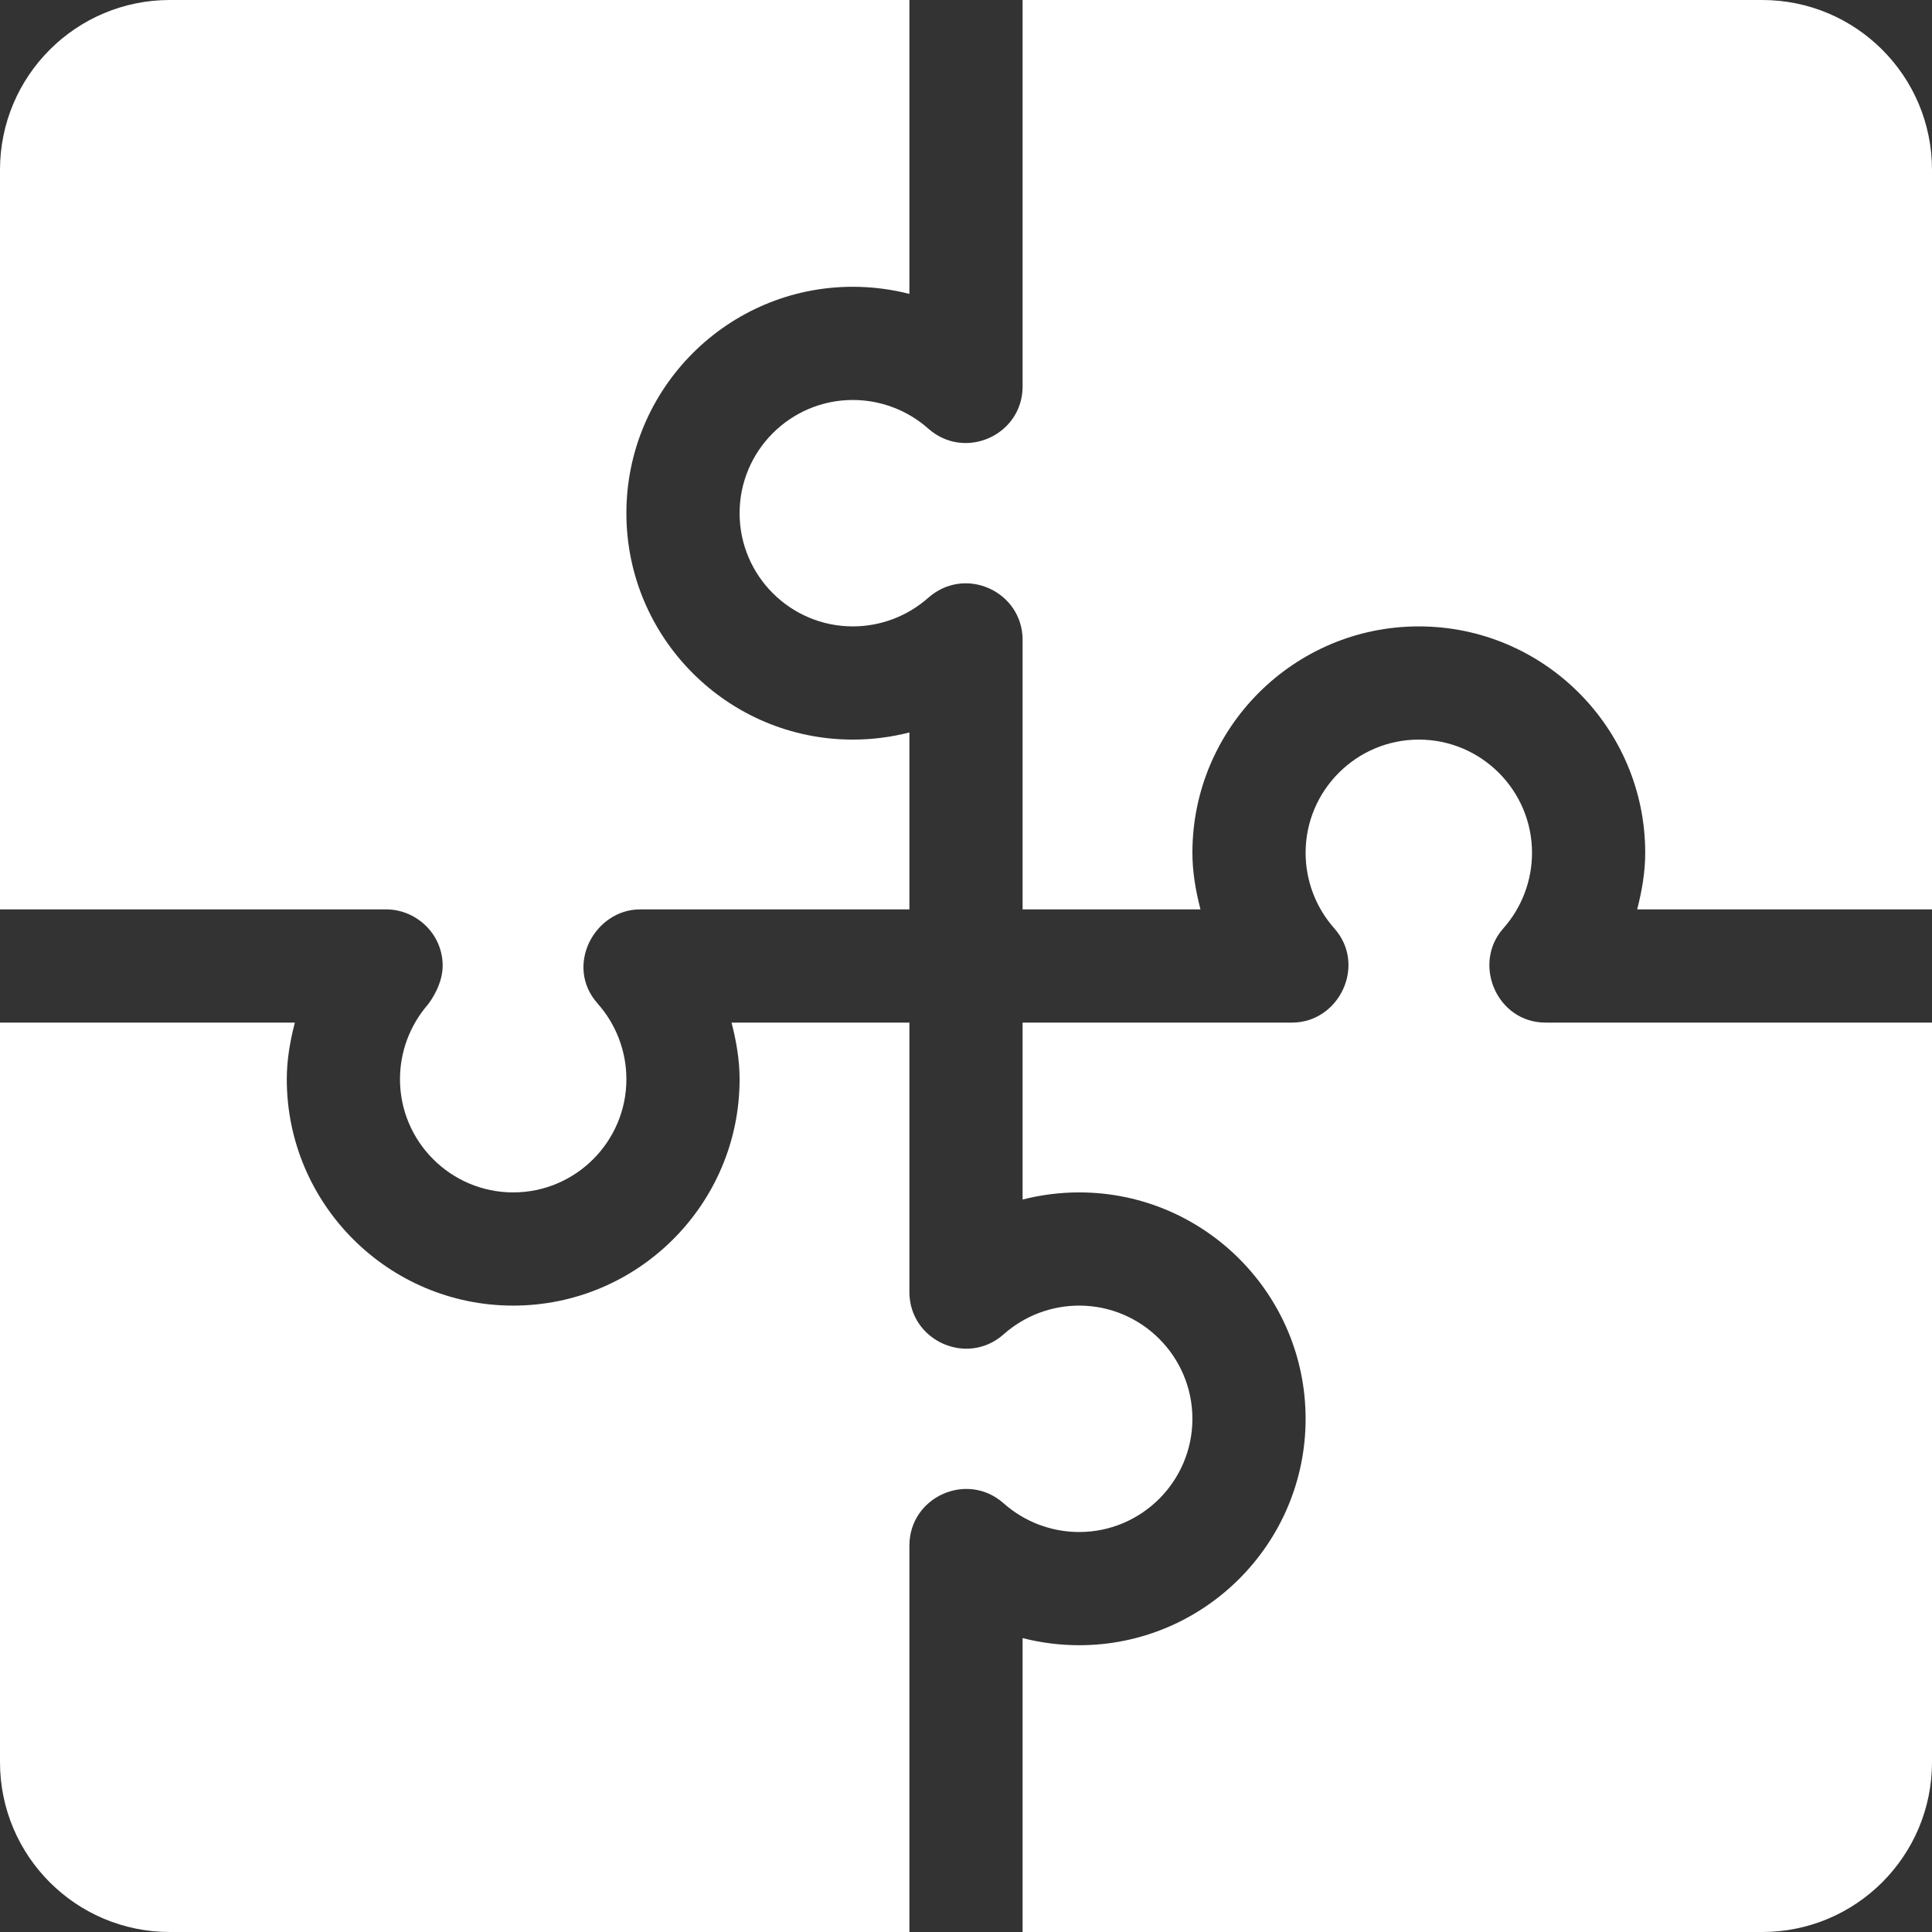 <?xml version="1.0" encoding="iso-8859-1"?>
<!-- Generator: Adobe Illustrator 19.0.0, SVG Export Plug-In . SVG Version: 6.00 Build 0)  -->
<svg xmlns="http://www.w3.org/2000/svg" xmlns:xlink="http://www.w3.org/1999/xlink" version="1.1" id="Capa_1" x="0px" y="0px" viewBox="0 0 512 512" style="enable-background:new 0 0 512 512;" xml:space="preserve" width="512px" height="512px">
<rect x="0" y="0" width="512" height="512" fill="#333333" stroke="none"/>
<g>
	<g>
		<path d="M467,0H271v102.396c0,12.918-15.282,19.777-24.961,11.221C240.517,108.71,233.397,106,226,106c-16.538,0-30,13.462-30,30    c0,16.538,13.462,30,30,30c7.397,0,14.517-2.71,20.039-7.617c9.811-8.61,24.961-1.609,24.961,11.221V241h47.139    c-1.262-4.883-2.139-9.875-2.139-15c0-33.091,26.909-60,60-60s60,26.909,60,60c0,5.125-0.875,10.117-2.137,15H512V45    C512,20.147,491.853,0,467,0z" fill="#FFFFFF"/>
	</g>
</g>
<g>
	<g>
		<g>
			<path d="M113.408,266.201c-0.135,0.157-0.187,0.223-0.175,0.213c0.026-0.03,0.051-0.06,0.077-0.09     C113.339,266.287,113.365,266.256,113.408,266.201z" fill="#FFFFFF"/>
			<path d="M226,76c5.098,0,10.137,0.645,15,1.89V0H45C20.147,0,0,20.147,0,45v196h102.396c7.486,0,14.675,5.989,14.914,14.57     c0.142,5.054-3.076,9.578-3.902,10.631c0.059-0.069,0.117-0.137,0.209-0.24c-0.105,0.119-0.204,0.242-0.307,0.362     c-0.045,0.055-0.07,0.085-0.077,0.09C108.573,271.87,106,278.801,106,286c0,16.538,13.462,30,30,30s30-13.462,30-30     c0-7.397-2.71-14.517-7.617-20.039c-8.895-10.01-0.762-24.961,11.221-24.961H241v-46.89c-4.863,1.245-9.902,1.89-15,1.89     c-33.091,0-60-26.909-60-60S192.909,76,226,76z" fill="#FFFFFF"/>
		</g>
	</g>
</g>
<g>
	<g>
		<path d="M286,346c-7.397,0-14.517,2.71-20.039,7.617C256.26,362.221,241,355.258,241,342.396V271h-47.137    c1.262,4.883,2.137,9.875,2.137,15c0,33.091-26.909,60-60,60s-60-26.909-60-60c0-5.125,0.877-10.117,2.139-15H0v196    c0,24.853,20.147,45,45,45h196V409.604c0-12.914,15.3-19.792,24.961-11.221C271.483,403.29,278.603,406,286,406    c16.538,0,30-13.462,30-30C316,359.462,302.538,346,286,346z" fill="#FFFFFF"/>
	</g>
</g>
<g>
	<g>
		<path d="M409.604,271c-12.974,0-19.51-15.613-11.221-24.961C403.29,240.517,406,233.397,406,226c0-16.538-13.462-30-30-30    c-16.538,0-30,13.462-30,30c0,7.397,2.71,14.517,7.617,20.039c8.624,9.725,1.285,24.961-11.221,24.961H271v46.89    c4.863-1.245,9.902-1.89,15-1.89c33.091,0,60,26.909,60,60s-26.909,60-60,60c-5.098,0-10.137-0.645-15-1.89V512h196    c24.853,0,45-20.147,45-45V271H409.604z" fill="#FFFFFF"/>
	</g>
</g>
<g>
</g>
<g>
</g>
<g>
</g>
<g>
</g>
<g>
</g>
<g>
</g>
<g>
</g>
<g>
</g>
<g>
</g>
<g>
</g>
<g>
</g>
<g>
</g>
<g>
</g>
<g>
</g>
<g>
</g>
</svg>
